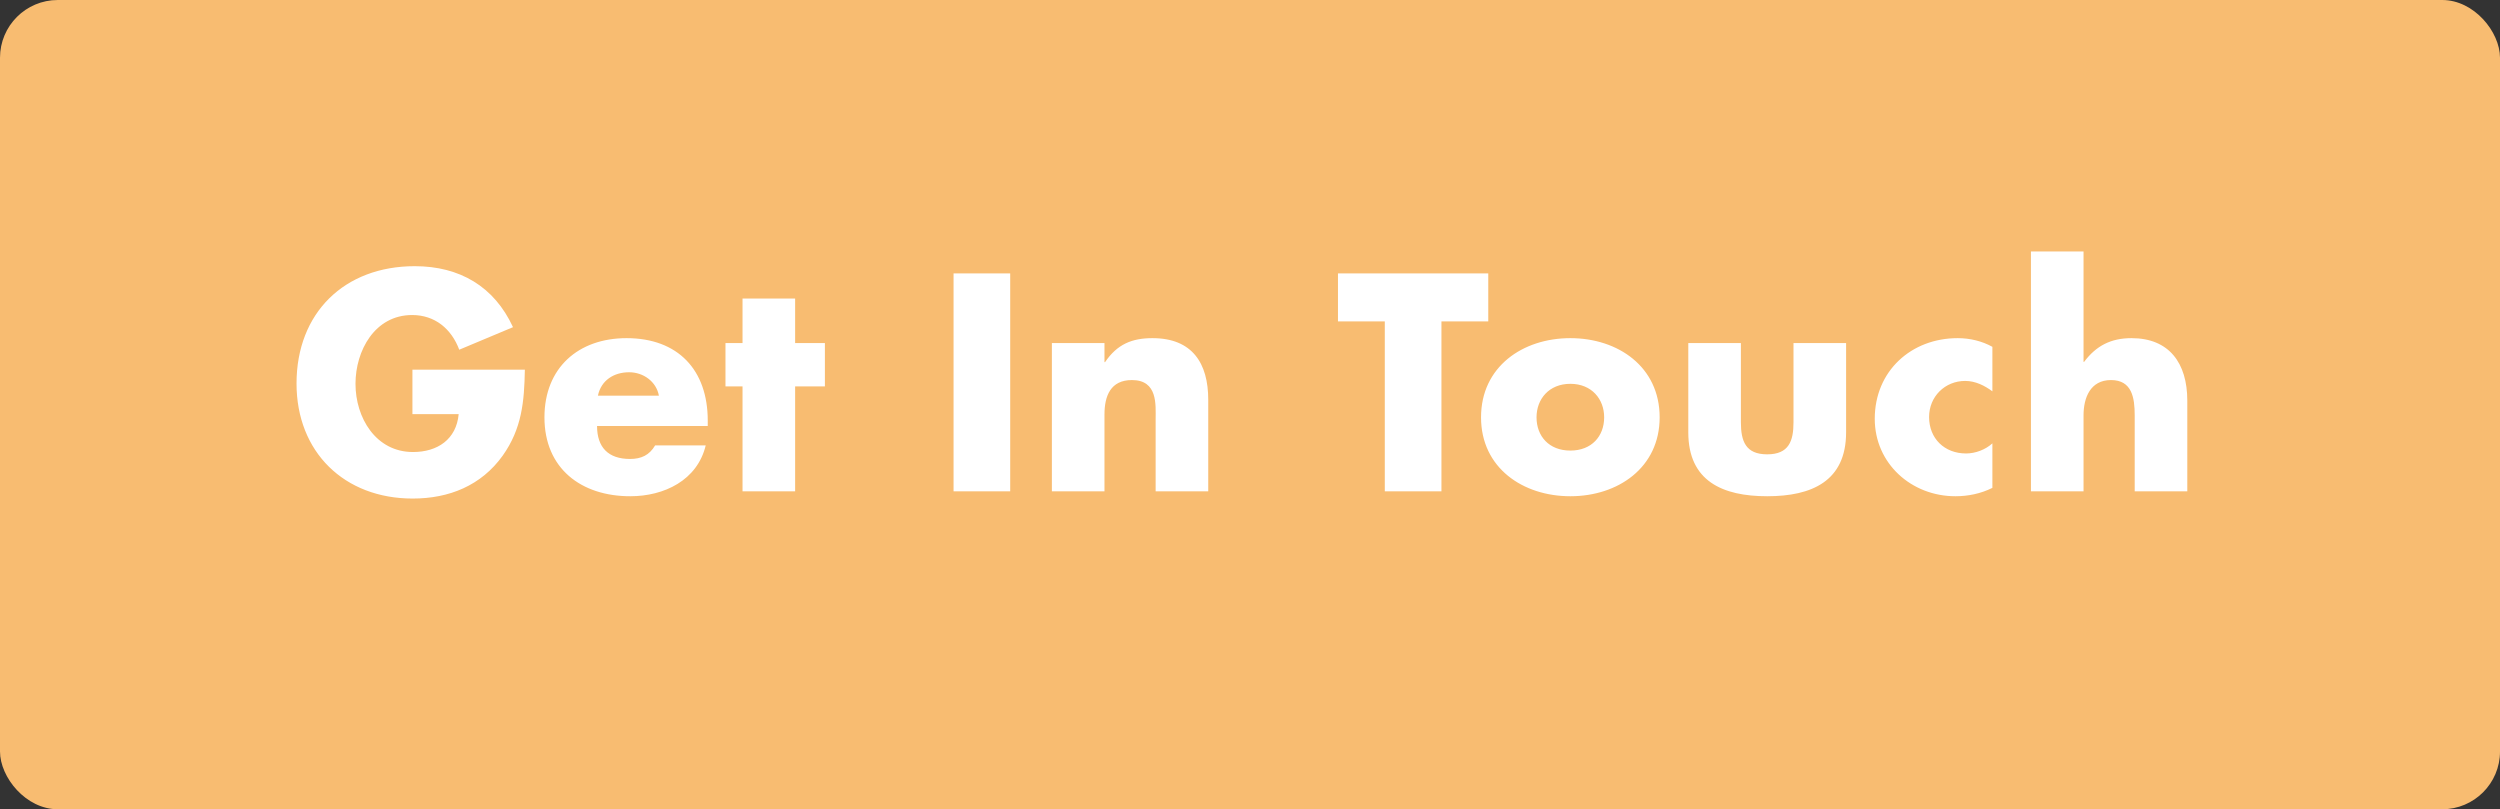 <svg width="173" height="56" viewBox="0 0 173 56" fill="none" xmlns="http://www.w3.org/2000/svg">
<rect x="0" y="0" width="173" height="56" fill="#333333" stroke="none"/>
<rect width="173" height="56" rx="4" fill="#F8BC71"/>
<path d="M28.54 25.58H36.32C36.28 27.78 36.12 29.66 34.78 31.54C33.3 33.6 31.08 34.5 28.56 34.5C23.82 34.5 20.52 31.28 20.52 26.54C20.52 21.64 23.84 18.42 28.7 18.42C31.8 18.42 34.2 19.82 35.5 22.64L31.78 24.2C31.24 22.76 30.1 21.8 28.52 21.8C25.94 21.8 24.6 24.26 24.6 26.56C24.6 28.9 26 31.28 28.58 31.28C30.28 31.28 31.58 30.4 31.74 28.66H28.54V25.58ZM41.376 27.38H45.596C45.416 26.4 44.516 25.76 43.536 25.76C42.476 25.76 41.596 26.32 41.376 27.38ZM48.976 29.1V29.48H41.316C41.316 30.96 42.096 31.76 43.596 31.76C44.376 31.76 44.936 31.5 45.336 30.82H48.836C48.256 33.24 45.956 34.34 43.616 34.34C40.216 34.34 37.676 32.42 37.676 28.88C37.676 25.46 40.016 23.4 43.356 23.4C46.916 23.4 48.976 25.6 48.976 29.1ZM55.023 26.74V34H51.383V26.74H50.203V23.74H51.383V20.66H55.023V23.74H57.083V26.74H55.023ZM69.906 18.92V34H65.986V18.92H69.906ZM76.43 23.74V25.06H76.47C77.31 23.82 78.33 23.4 79.75 23.4C82.51 23.4 83.61 25.14 83.61 27.66V34H79.97V29C79.97 28.02 80.13 26.3 78.33 26.3C76.85 26.3 76.43 27.4 76.43 28.68V34H72.79V23.74H76.43ZM99.748 22.24V34H95.828V22.24H92.588V18.92H102.988V22.24H99.748ZM108.668 23.4C111.968 23.4 114.848 25.38 114.848 28.88C114.848 32.36 111.968 34.34 108.668 34.34C105.388 34.34 102.488 32.38 102.488 28.88C102.488 25.38 105.368 23.4 108.668 23.4ZM108.668 26.56C107.188 26.56 106.328 27.62 106.328 28.88C106.328 30.18 107.188 31.18 108.668 31.18C110.148 31.18 111.008 30.18 111.008 28.88C111.008 27.62 110.148 26.56 108.668 26.56ZM116.83 23.74H120.47V29.22C120.47 30.52 120.79 31.44 122.29 31.44C123.79 31.44 124.11 30.52 124.11 29.22V23.74H127.75V29.92C127.75 33.3 125.37 34.34 122.29 34.34C119.21 34.34 116.83 33.3 116.83 29.92V23.74ZM137.873 24V27.08C137.333 26.68 136.693 26.36 135.993 26.36C134.593 26.36 133.493 27.44 133.493 28.86C133.493 30.34 134.553 31.38 136.053 31.38C136.693 31.38 137.393 31.12 137.873 30.68V33.76C137.073 34.16 136.193 34.34 135.313 34.34C132.273 34.34 129.733 32.08 129.733 28.98C129.733 25.68 132.253 23.4 135.473 23.4C136.313 23.4 137.153 23.6 137.873 24ZM140.541 17.4H144.181V25.04H144.221C145.061 23.92 146.081 23.4 147.501 23.4C150.101 23.4 151.361 25.12 151.361 27.72V34H147.721V28.74C147.721 27.54 147.541 26.3 146.081 26.3C144.641 26.3 144.181 27.54 144.181 28.74V34H140.541V17.4Z" fill="white"/>
</svg>
